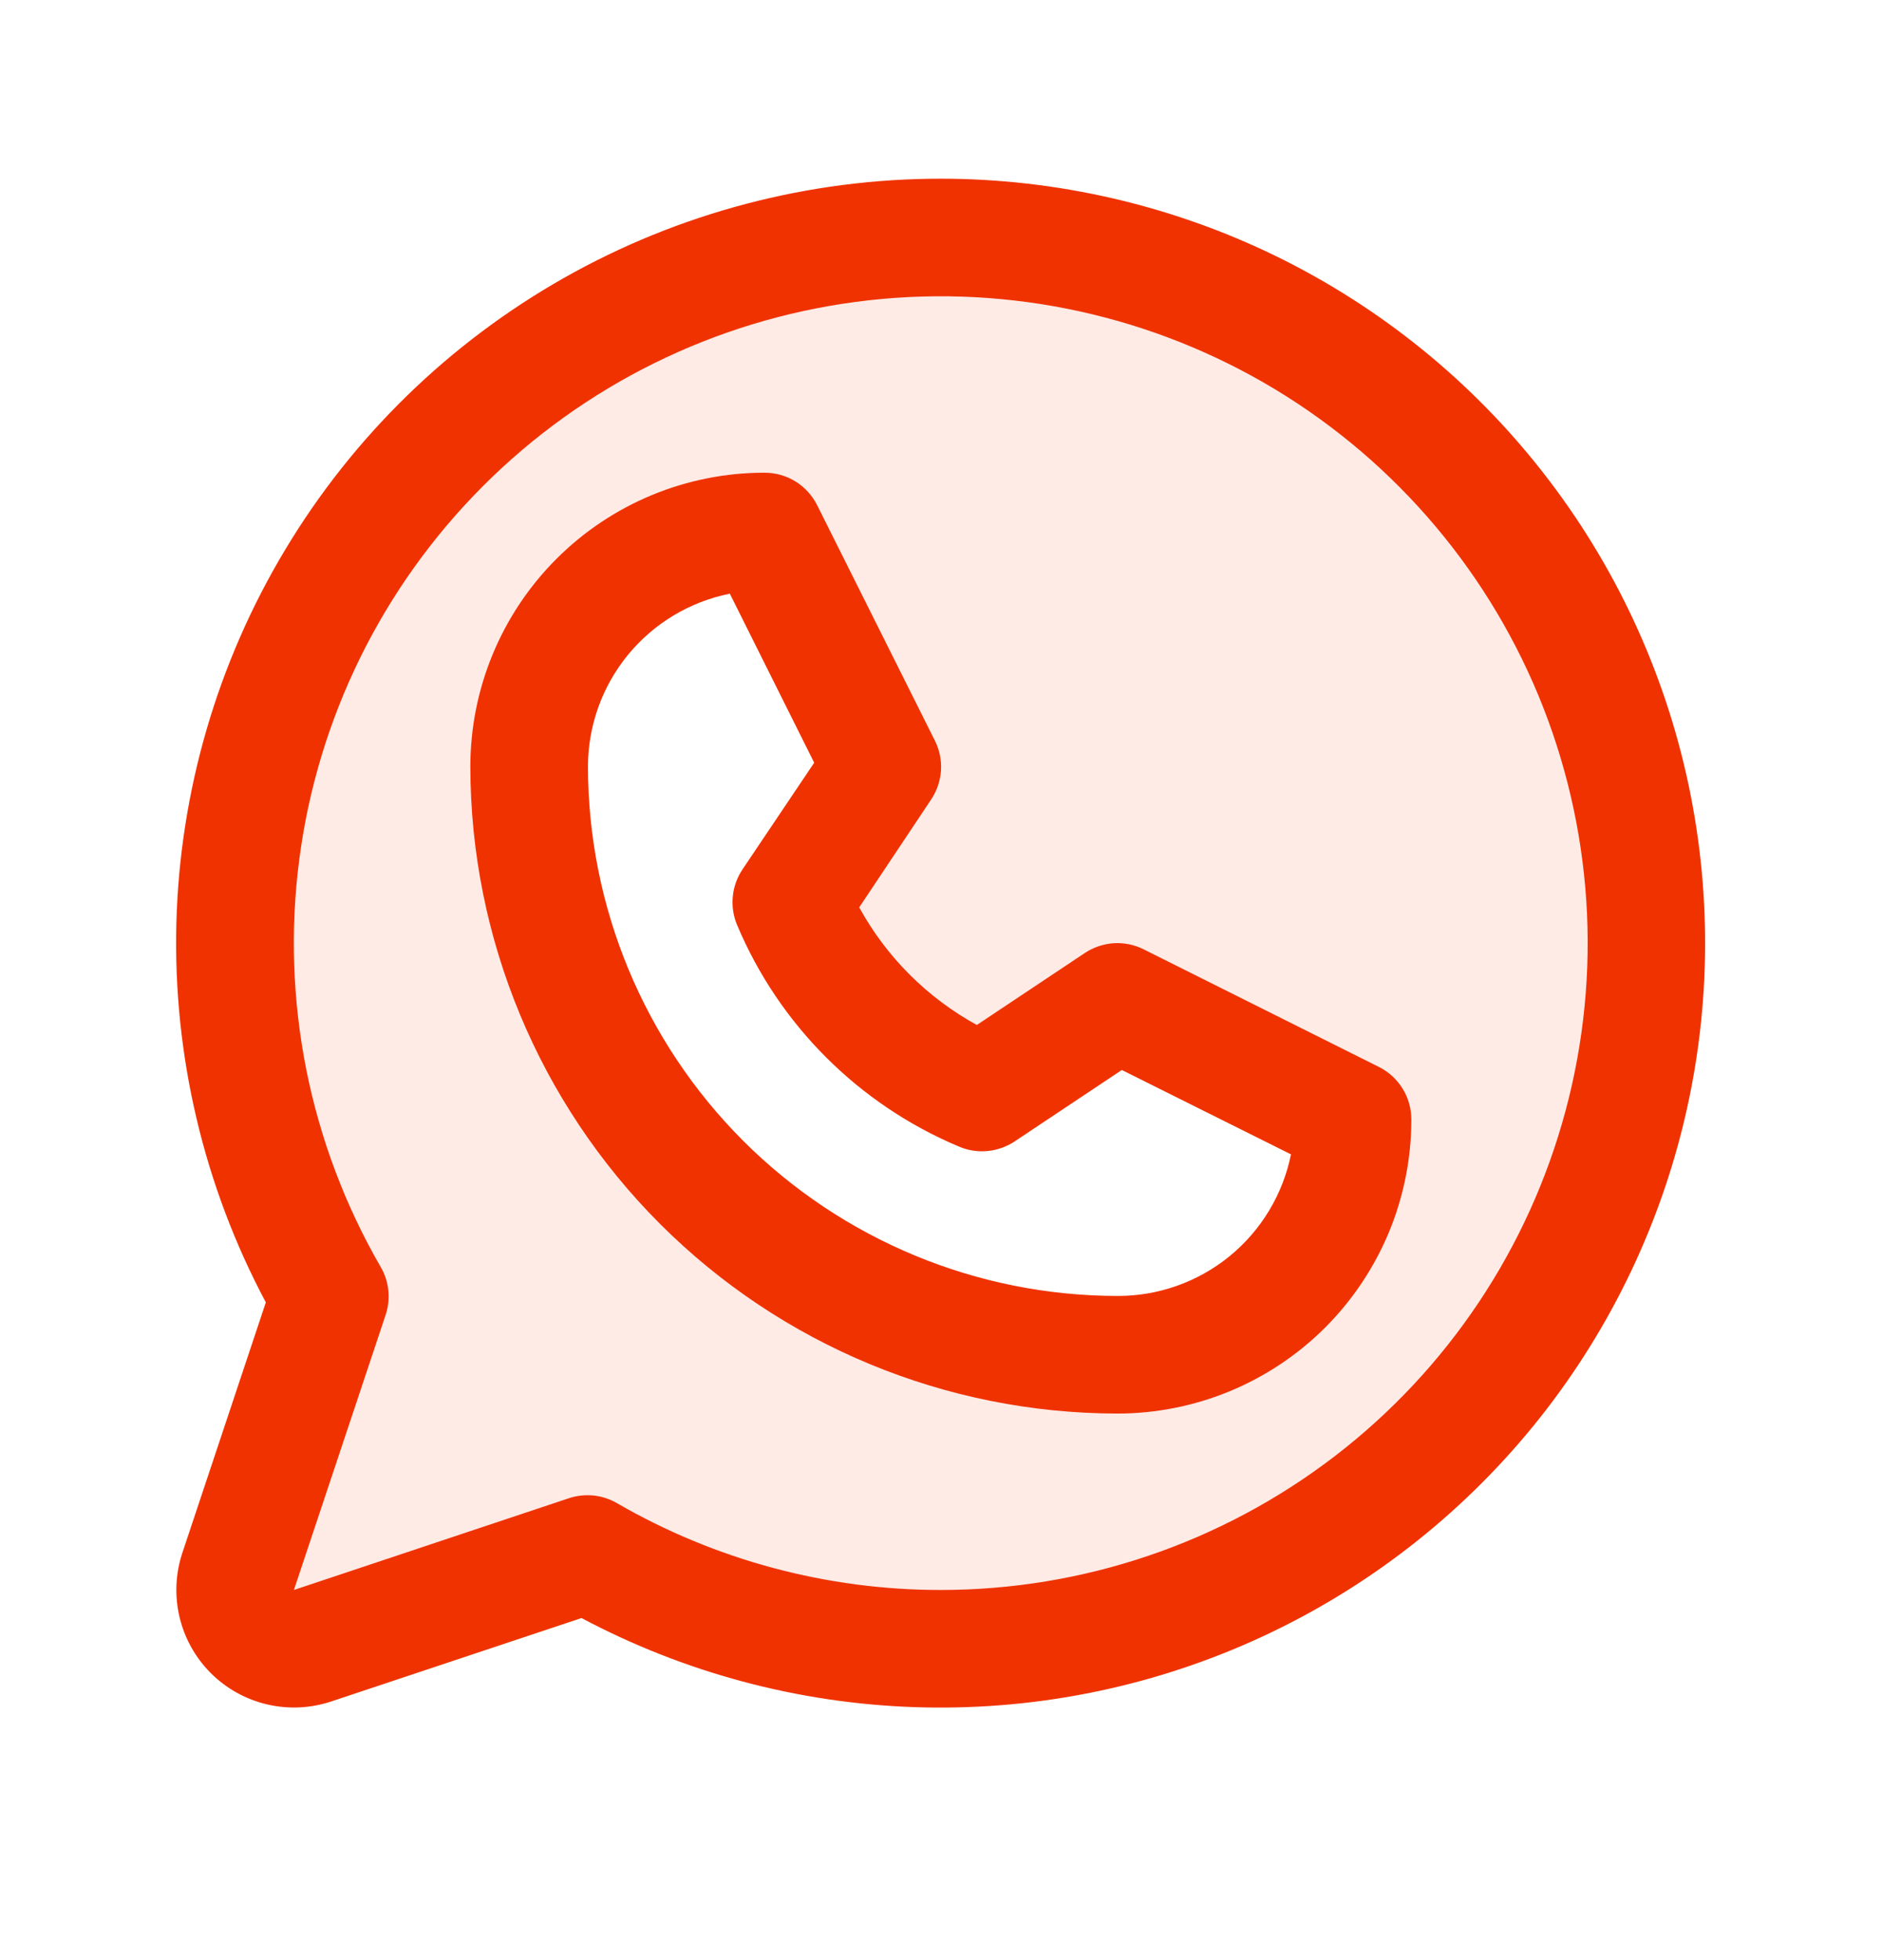 <svg width="24" height="25" viewBox="0 0 24 25" fill="none" xmlns="http://www.w3.org/2000/svg">
<path opacity="0.1" d="M12.001 3.029C10.421 3.029 8.868 3.445 7.499 4.235C6.13 5.026 4.994 6.163 4.204 7.532C3.414 8.901 2.999 10.454 3 12.034C3.001 13.615 3.418 15.167 4.21 16.535L3.041 20.041C2.996 20.173 2.99 20.315 3.022 20.45C3.054 20.586 3.123 20.71 3.222 20.808C3.32 20.907 3.444 20.976 3.58 21.008C3.715 21.04 3.857 21.034 3.989 20.99L7.495 19.82C8.69 20.512 10.028 20.918 11.406 21.009C12.783 21.1 14.163 20.873 15.439 20.346C16.715 19.818 17.852 19.004 18.763 17.966C19.674 16.928 20.334 15.695 20.692 14.362C21.049 13.028 21.096 11.63 20.827 10.276C20.558 8.922 19.981 7.648 19.141 6.552C18.301 5.457 17.22 4.569 15.982 3.958C14.744 3.347 13.382 3.029 12.001 3.029ZM14.251 17.279C12.262 17.279 10.354 16.489 8.948 15.082C7.541 13.676 6.751 11.768 6.751 9.779C6.751 8.983 7.067 8.22 7.63 7.658C8.192 7.095 8.955 6.779 9.751 6.779L11.251 9.779L10.096 11.511C10.554 12.605 11.425 13.476 12.52 13.934L14.251 12.779L17.251 14.279C17.251 15.075 16.935 15.838 16.372 16.4C15.81 16.963 15.047 17.279 14.251 17.279Z" fill="#F03200"/>
<path d="M17.584 13.608L14.584 12.108C14.466 12.049 14.334 12.022 14.203 12.03C14.071 12.039 13.944 12.082 13.834 12.155L12.457 13.073C11.825 12.726 11.304 12.206 10.957 11.573L11.875 10.196C11.948 10.086 11.991 9.959 12 9.827C12.008 9.696 11.981 9.564 11.922 9.446L10.422 6.446C10.36 6.321 10.264 6.215 10.145 6.141C10.026 6.067 9.888 6.029 9.748 6.029C8.754 6.029 7.8 6.424 7.097 7.127C6.393 7.831 5.998 8.784 5.998 9.779C6.001 11.966 6.871 14.063 8.417 15.61C9.964 17.157 12.061 18.026 14.248 18.029C14.741 18.029 15.228 17.932 15.683 17.744C16.138 17.555 16.552 17.279 16.9 16.931C17.248 16.582 17.524 16.169 17.713 15.714C17.901 15.259 17.998 14.771 17.998 14.279C17.998 14.14 17.96 14.003 17.886 13.884C17.813 13.766 17.709 13.67 17.584 13.608ZM14.248 16.529C12.459 16.527 10.743 15.815 9.477 14.55C8.212 13.284 7.5 11.569 7.498 9.779C7.498 9.259 7.678 8.755 8.008 8.352C8.338 7.95 8.797 7.674 9.307 7.572L10.383 9.728L9.467 11.091C9.399 11.194 9.356 11.312 9.345 11.435C9.333 11.558 9.351 11.682 9.399 11.796C9.935 13.071 10.95 14.085 12.225 14.622C12.339 14.672 12.464 14.692 12.588 14.681C12.712 14.67 12.832 14.629 12.936 14.56L14.306 13.647L16.463 14.723C16.36 15.234 16.083 15.693 15.679 16.023C15.275 16.352 14.769 16.531 14.248 16.529ZM11.998 2.279C10.315 2.279 8.66 2.714 7.195 3.543C5.73 4.372 4.504 5.566 3.638 7.009C2.771 8.452 2.293 10.095 2.249 11.777C2.206 13.46 2.599 15.126 3.39 16.611L2.326 19.804C2.238 20.068 2.225 20.352 2.289 20.623C2.353 20.894 2.491 21.142 2.688 21.339C2.885 21.536 3.133 21.674 3.404 21.738C3.676 21.802 3.959 21.789 4.224 21.701L7.416 20.637C8.723 21.332 10.172 21.721 11.652 21.773C13.132 21.825 14.605 21.539 15.958 20.937C17.311 20.335 18.509 19.432 19.462 18.298C20.414 17.164 21.095 15.827 21.454 14.39C21.813 12.953 21.839 11.454 21.532 10.005C21.224 8.556 20.591 7.196 19.679 6.029C18.768 4.861 17.602 3.917 16.272 3.267C14.941 2.618 13.479 2.28 11.998 2.279ZM11.998 20.279C10.548 20.28 9.123 19.898 7.868 19.172C7.776 19.118 7.673 19.085 7.568 19.074C7.462 19.064 7.355 19.075 7.254 19.109L3.748 20.279L4.917 16.773C4.951 16.672 4.963 16.565 4.952 16.459C4.942 16.354 4.909 16.252 4.855 16.16C3.946 14.587 3.581 12.759 3.817 10.958C4.052 9.157 4.876 7.484 6.16 6.199C7.443 4.914 9.115 4.088 10.915 3.85C12.716 3.612 14.545 3.975 16.119 4.882C17.692 5.79 18.922 7.191 19.618 8.869C20.313 10.547 20.436 12.407 19.966 14.162C19.497 15.916 18.462 17.467 17.021 18.573C15.58 19.679 13.815 20.279 11.998 20.279Z" fill="#F03200"/>
</svg>
